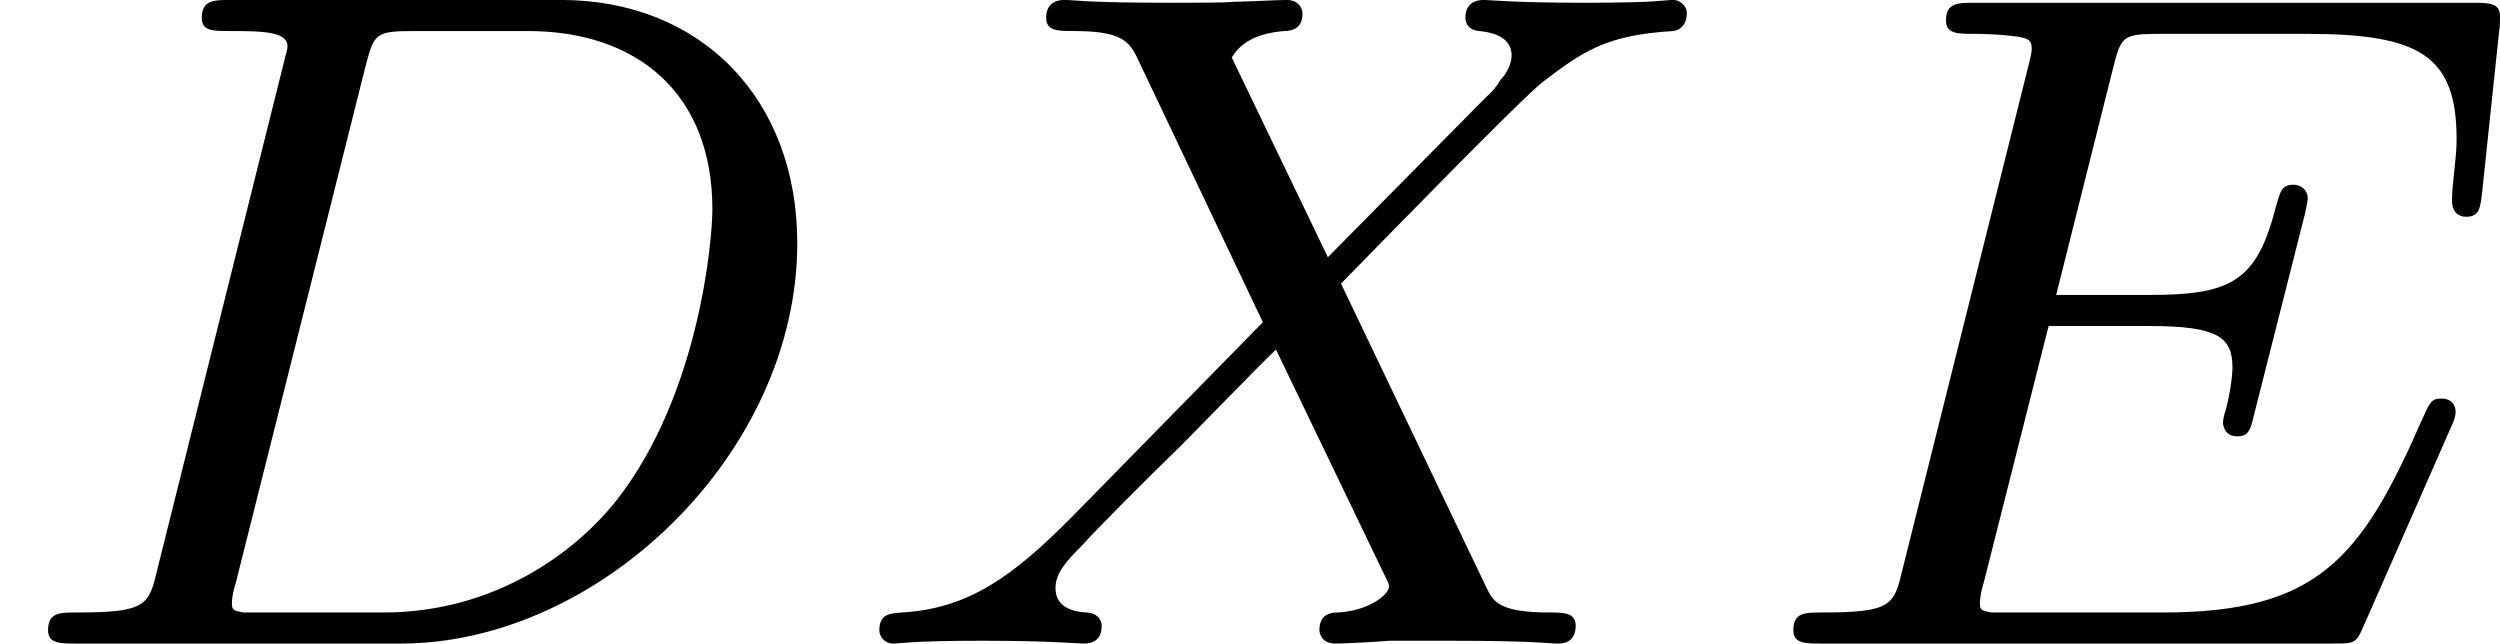 <?xml version='1.0' encoding='UTF-8'?>
<!-- This file was generated by dvisvgm 2.13.3 -->
<svg version='1.1' xmlns='http://www.w3.org/2000/svg' xmlns:xlink='http://www.w3.org/1999/xlink' width='42.291pt' height='10.887pt' viewBox='159.287 603.193 42.291 10.887'>
<defs>
<path id='g3-68' d='M1.331-.63C1.259-.327 1.243-.263 .654-.263C.502-.263 .406-.263 .406-.112C.406 0 .51 0 .646 0H3.387C5.069 0 6.743-1.61 6.743-3.387C6.743-4.607 5.93-5.444 4.742-5.444H1.953C1.809-5.444 1.706-5.444 1.706-5.292C1.706-5.181 1.801-5.181 1.937-5.181C2.2-5.181 2.431-5.181 2.431-5.053C2.431-5.021 2.423-5.013 2.399-4.91L1.331-.63ZM3.092-4.886C3.164-5.157 3.172-5.181 3.499-5.181H4.463C5.396-5.181 6.025-4.647 6.025-3.674C6.025-3.411 5.914-2.112 5.22-1.219C4.87-.773 4.184-.263 3.244-.263H2.056C1.985-.279 1.961-.279 1.961-.335C1.961-.399 1.977-.462 1.993-.51L3.092-4.886Z'/>
<path id='g3-69' d='M5.97-1.849C5.986-1.881 6.001-1.929 6.001-1.961C6.001-1.977 5.994-2.072 5.882-2.072C5.794-2.072 5.786-2.048 5.707-1.873C5.197-.709 4.822-.263 3.523-.263H2.072C2-.279 1.977-.279 1.977-.335C1.977-.399 1.993-.462 2.008-.51L2.558-2.686H3.411C3.993-2.686 4.113-2.59 4.113-2.335C4.113-2.327 4.113-2.2 4.057-1.977C4.041-1.937 4.033-1.889 4.033-1.865C4.033-1.857 4.041-1.753 4.152-1.753C4.248-1.753 4.264-1.801 4.296-1.937L4.718-3.602C4.726-3.626 4.75-3.746 4.75-3.762C4.75-3.842 4.686-3.881 4.631-3.881C4.527-3.881 4.519-3.826 4.479-3.69C4.32-3.068 4.105-2.949 3.419-2.949H2.622L3.1-4.854C3.172-5.141 3.18-5.157 3.507-5.157H4.75C5.707-5.157 6.009-4.965 6.009-4.264C6.009-4.097 5.97-3.897 5.97-3.746C5.97-3.65 6.025-3.61 6.089-3.61C6.201-3.61 6.209-3.682 6.225-3.818L6.368-5.173C6.376-5.212 6.376-5.268 6.376-5.308C6.376-5.42 6.28-5.42 6.137-5.42H1.937C1.785-5.42 1.69-5.42 1.69-5.268C1.69-5.157 1.793-5.157 1.929-5.157C1.953-5.157 2.096-5.157 2.232-5.141C2.399-5.125 2.415-5.101 2.415-5.029C2.415-4.989 2.399-4.941 2.391-4.902L1.323-.63C1.251-.327 1.235-.263 .646-.263C.494-.263 .399-.263 .399-.112C.399 0 .502 0 .638 0H4.949C5.149 0 5.157 0 5.22-.143L5.97-1.849Z'/>
<path id='g3-88' d='M4.16-3.045C4.543-3.435 5.675-4.599 5.866-4.75C6.201-5.005 6.4-5.149 6.974-5.181C7.022-5.189 7.085-5.228 7.085-5.332C7.085-5.404 7.014-5.444 6.974-5.444C6.894-5.444 6.846-5.42 6.225-5.42C5.627-5.42 5.412-5.444 5.372-5.444C5.34-5.444 5.212-5.444 5.212-5.292C5.212-5.284 5.212-5.189 5.332-5.181C5.388-5.173 5.603-5.157 5.603-4.973C5.603-4.918 5.571-4.83 5.507-4.766L5.483-4.726C5.46-4.702 5.46-4.686 5.38-4.615L4.049-3.268L3.236-4.957C3.347-5.149 3.587-5.173 3.682-5.181C3.722-5.181 3.834-5.189 3.834-5.324C3.834-5.396 3.778-5.444 3.706-5.444C3.626-5.444 3.324-5.428 3.244-5.428C3.196-5.42 2.901-5.42 2.734-5.42C1.993-5.42 1.897-5.444 1.825-5.444C1.793-5.444 1.666-5.444 1.666-5.292C1.666-5.181 1.769-5.181 1.897-5.181C2.295-5.181 2.367-5.101 2.439-4.949L3.499-2.718L1.865-1.052C1.387-.574 1.012-.295 .446-.263C.351-.255 .255-.255 .255-.112C.255-.064 .295 0 .375 0C.43 0 .518-.024 1.124-.024C1.698-.024 1.945 0 1.977 0C2.016 0 2.136 0 2.136-.151C2.136-.167 2.128-.255 2.008-.263C1.857-.271 1.745-.327 1.745-.47C1.745-.598 1.841-.701 1.961-.821C2.096-.972 2.511-1.387 2.798-1.666C2.981-1.849 3.427-2.311 3.61-2.487L4.527-.582C4.567-.502 4.567-.494 4.567-.486C4.567-.414 4.4-.279 4.136-.263C4.081-.263 3.977-.255 3.977-.112C3.977-.104 3.985 0 4.113 0C4.192 0 4.487-.016 4.567-.024H5.077C5.81-.024 5.922 0 5.994 0C6.025 0 6.145 0 6.145-.151C6.145-.263 6.041-.263 5.922-.263C5.491-.263 5.444-.359 5.388-.478L4.16-3.045Z'/>
</defs>
<g id='page48' transform='matrix(2 0 0 2 0 0)'>
<use x='79.644' y='307.04' xlink:href='#g3-68'/>
<use x='86.826' y='307.04' xlink:href='#g3-88'/>
<use x='94.413' y='307.04' xlink:href='#g3-69'/>
</g>
</svg>